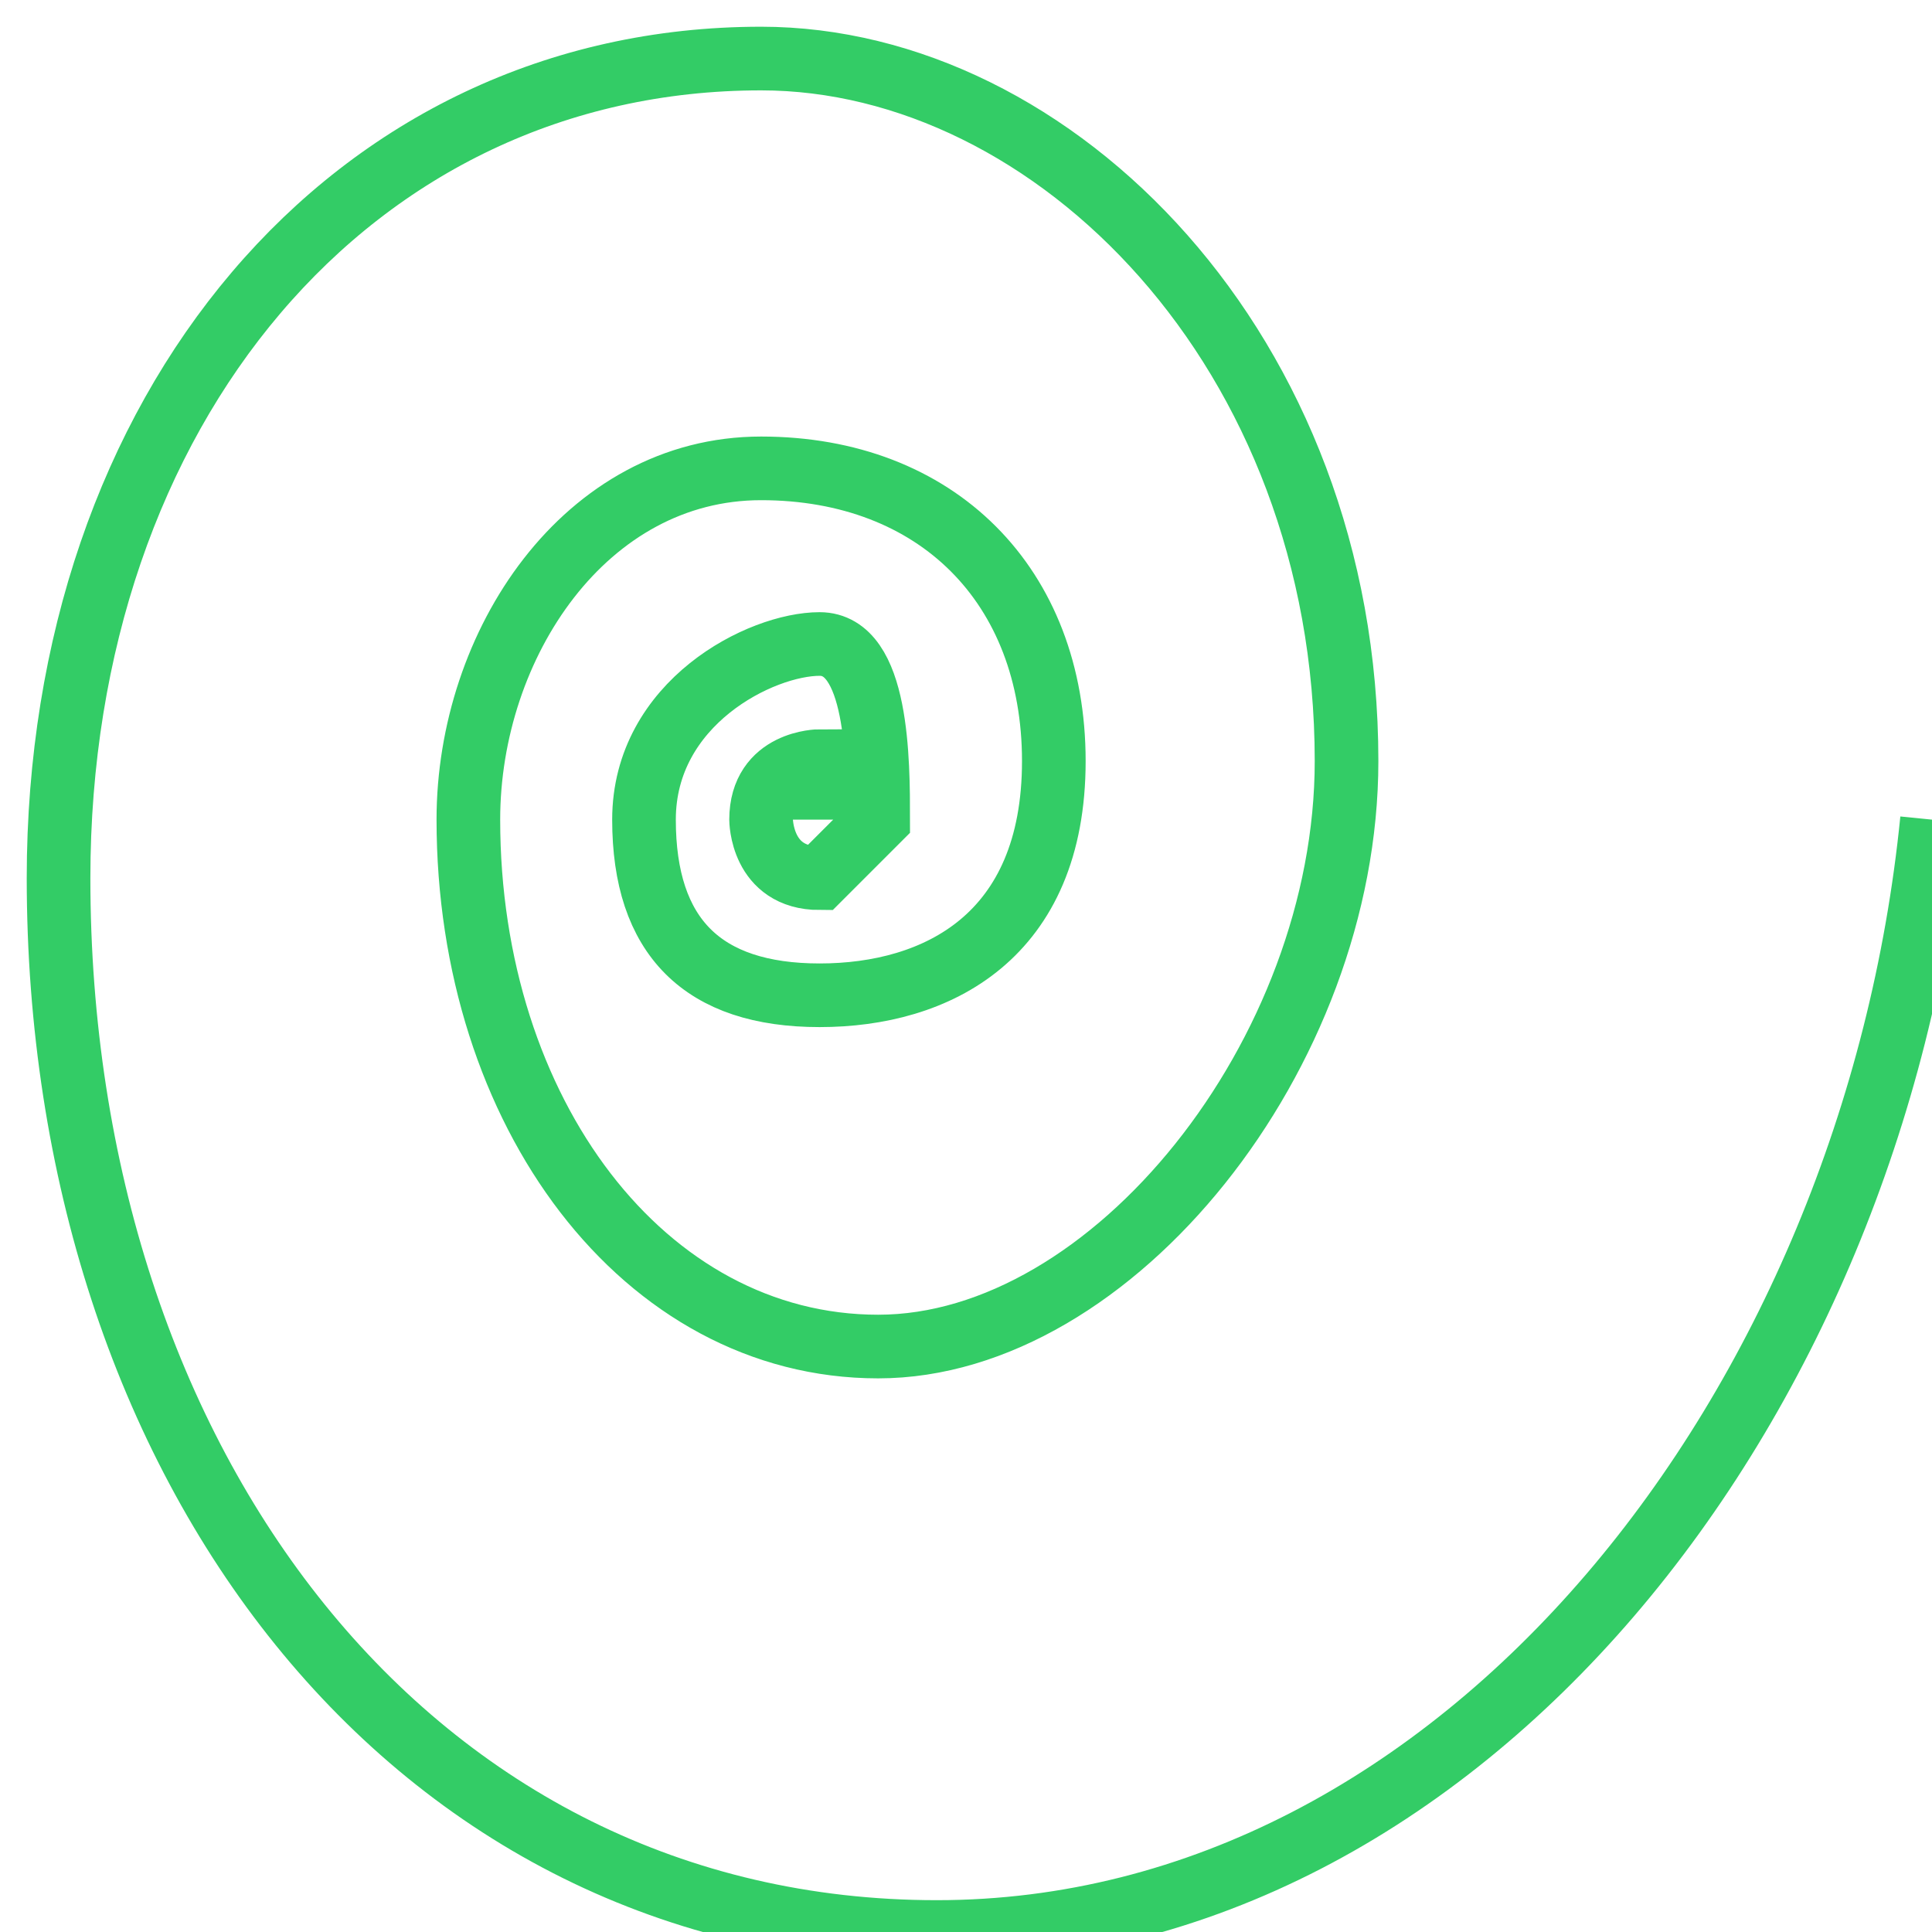 <?xml version="1.0" encoding="UTF-8"?>
<!DOCTYPE svg PUBLIC "-//W3C//DTD SVG 1.1//EN" "http://www.w3.org/Graphics/SVG/1.1/DTD/svg11.dtd">
<!-- Creator: CorelDRAW X7 -->
<svg xmlns="http://www.w3.org/2000/svg" xml:space="preserve" width="0.214in" height="0.214in" version="1.1" style="shape-rendering:geometricPrecision; text-rendering:geometricPrecision; image-rendering:optimizeQuality; fill-rule:evenodd; clip-rule:evenodd"
viewBox="0 0 33 33"
 xmlns:xlink="http://www.w3.org/1999/xlink">
 <defs>
  <style type="text/css">
   <![CDATA[
    .str0 {stroke:#33CC66;stroke-width:1.087}
    .fil0 {fill:none}
   ]]>
  </style>
 </defs>
 <g id="Layer_x0020_1">
  <path class="fil0 str0" d="M14 14c0,0 0,-1 0,-1 0,0 -1,0 -1,1 0,0 0,1 1,1 0,0 1,-1 1,-1 0,-1 0,-3 -1,-3 -1,0 -3,1 -3,3 0,2 1,3 3,3 2,0 4,-1 4,-4 0,-3 -2,-5 -5,-5 -3,0 -5,3 -5,6 0,5 3,9 7,9 4,0 8,-5 8,-10 0,-7 -5,-12 -10,-12 -7,0 -12,6 -12,14 0,10 6,18 15,18 9,0 16,-9 17,-19"/>
 </g>
</svg>

